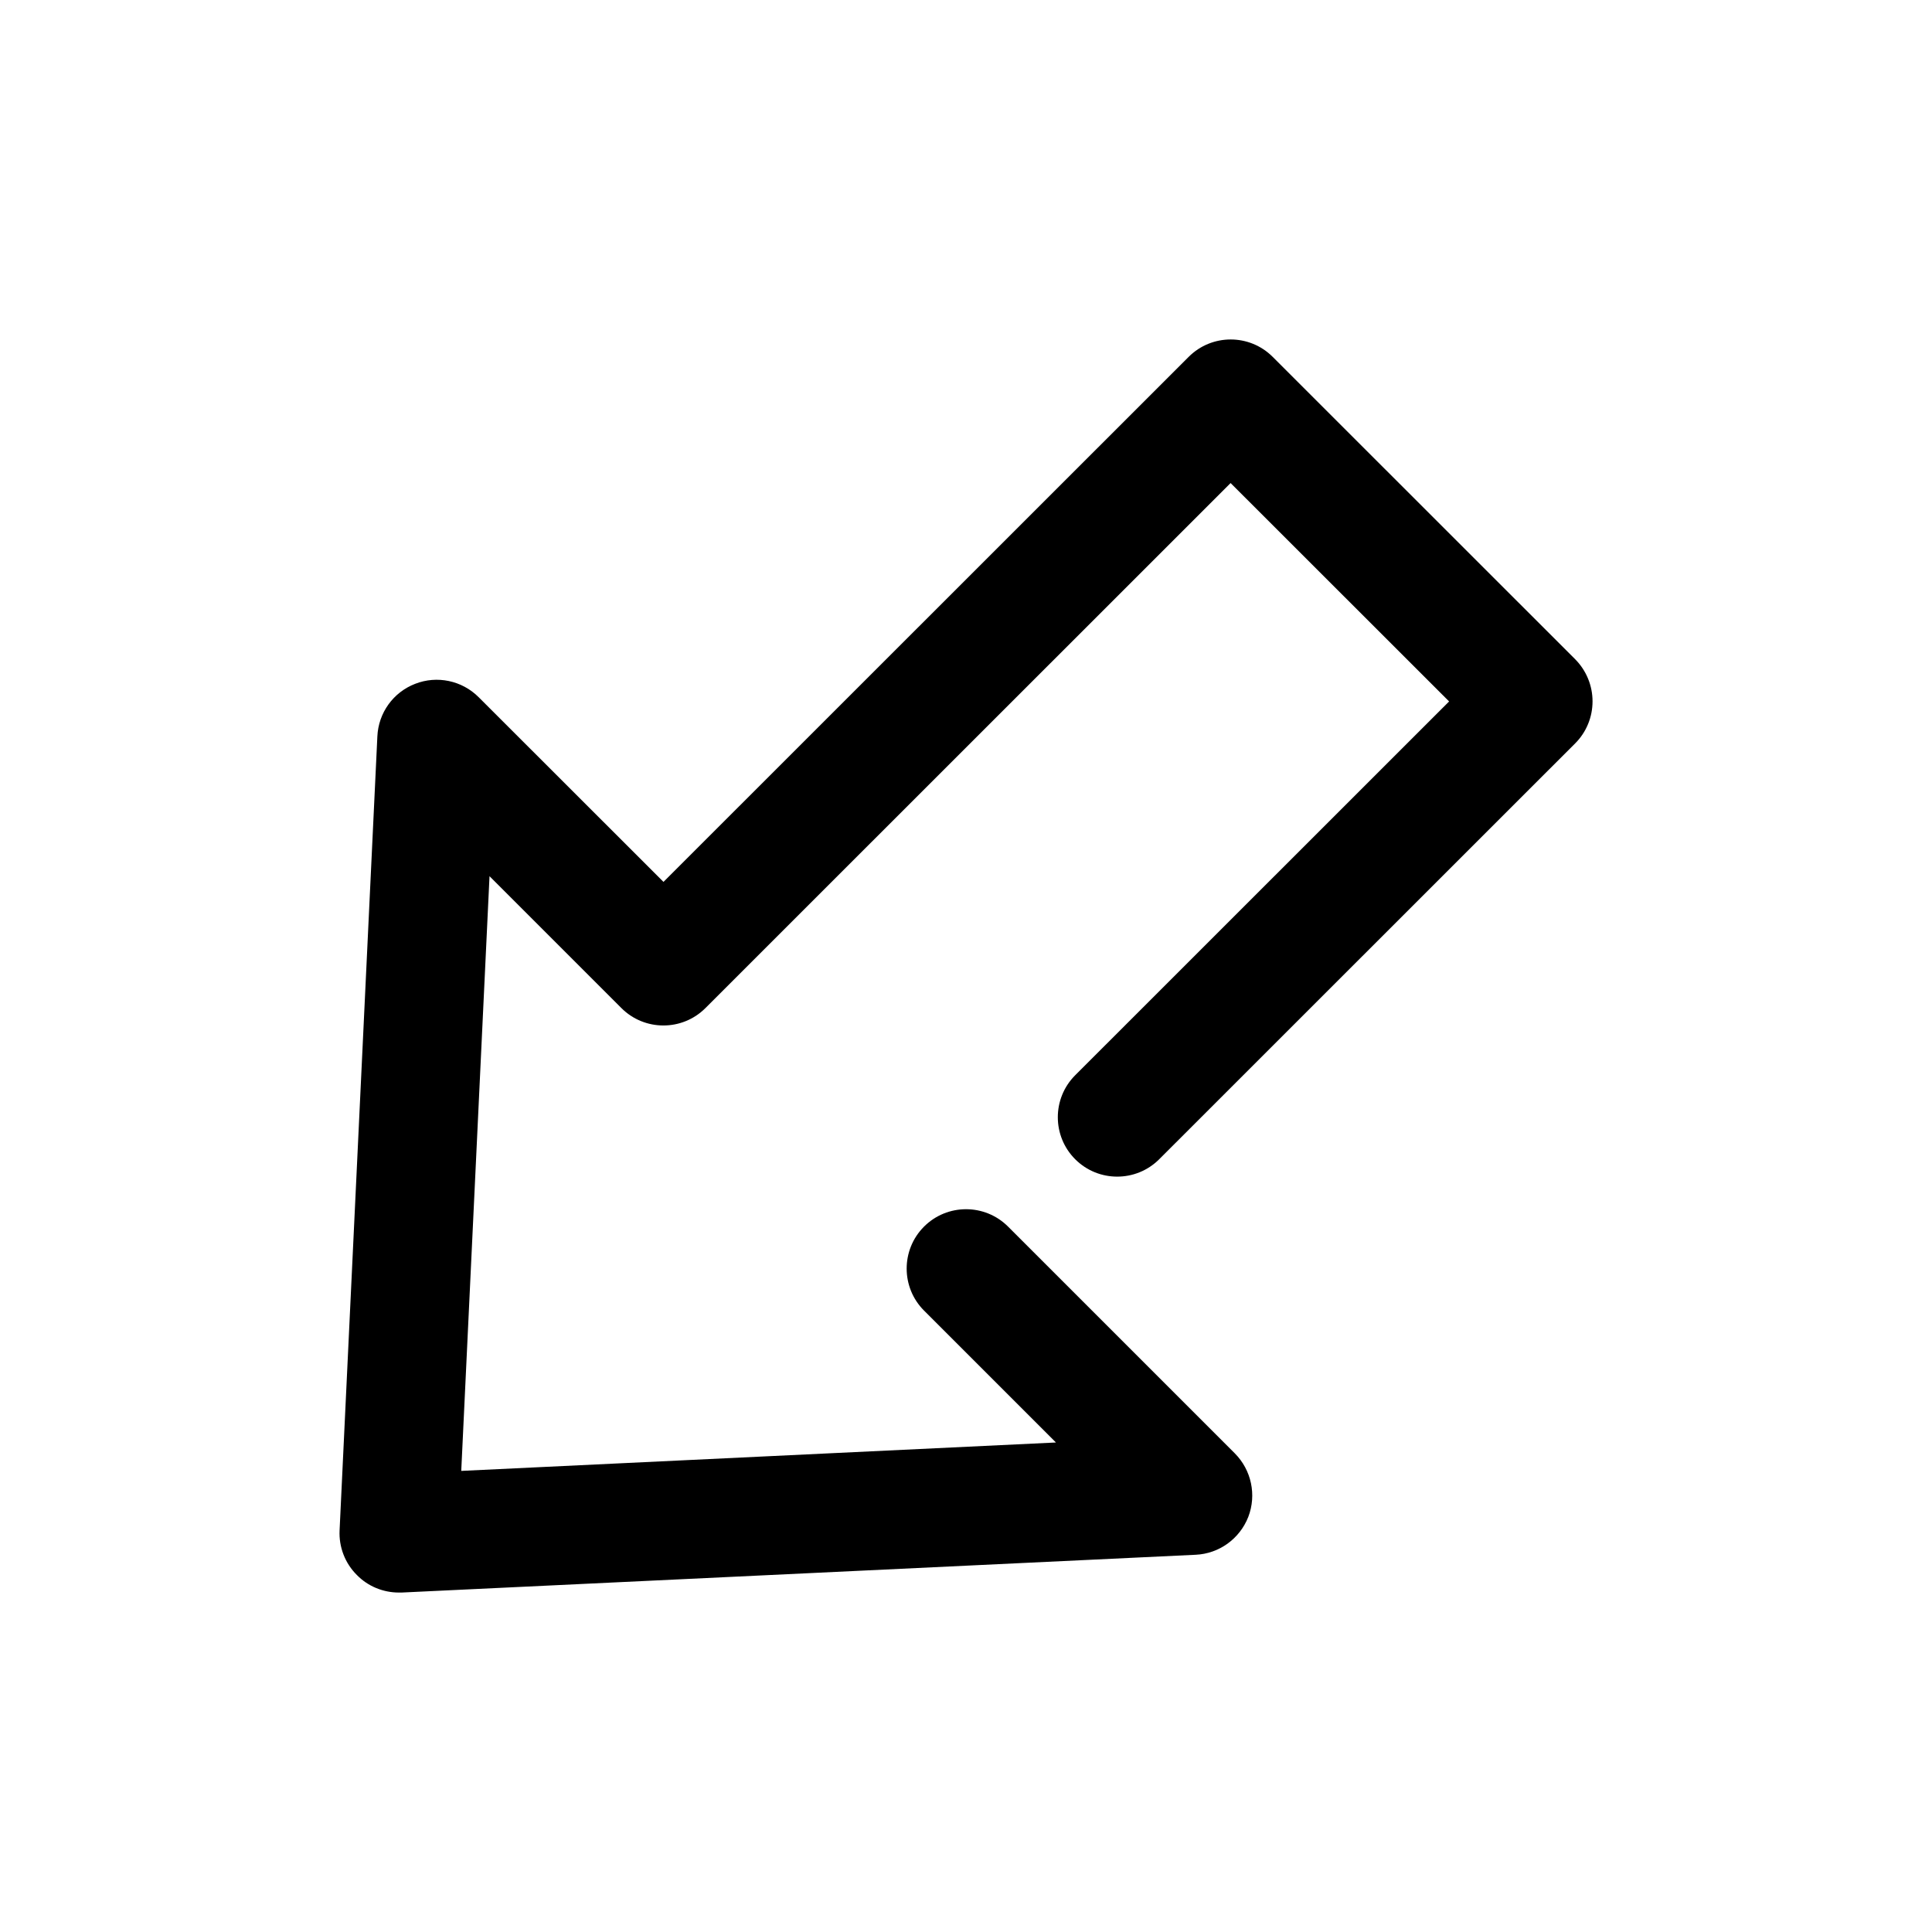 <?xml version="1.0" encoding="UTF-8"?>
<!-- The Best Svg Icon site in the world: iconSvg.co, Visit us! https://iconsvg.co -->
<svg fill="#000000" width="800px" height="800px" version="1.1" viewBox="144 144 512 512" xmlns="http://www.w3.org/2000/svg">
 <path d="m249.71 566.04h0.723l210.43-10.012c6.234-0.285 11.684-4.25 13.949-10.043 2.234-5.824 0.82-12.406-3.559-16.816l-60.109-60.109c-6.141-6.141-16.121-6.141-22.262 0-6.141 6.141-6.141 16.121 0 22.262l34.953 34.953-157.6 7.527 7.492-157.6 34.953 34.953c6.141 6.141 16.121 6.141 22.262 0l139.18-139.14 57.906 57.875-99.09 99.059c-6.141 6.141-6.141 16.121 0 22.262s16.121 6.141 22.262 0l110.24-110.21c2.961-2.961 4.598-6.957 4.598-11.148 0-4.188-1.668-8.188-4.598-11.148l-80.168-80.137c-6.141-6.141-16.121-6.141-22.262 0l-139.18 139.14-48.996-48.961c-4.41-4.41-11.023-5.797-16.816-3.527-5.793 2.234-9.73 7.684-10.012 13.918l-10.012 210.4c-0.219 4.441 1.449 8.754 4.598 11.871 2.926 2.992 6.957 4.629 11.113 4.629z"/>
</svg>
